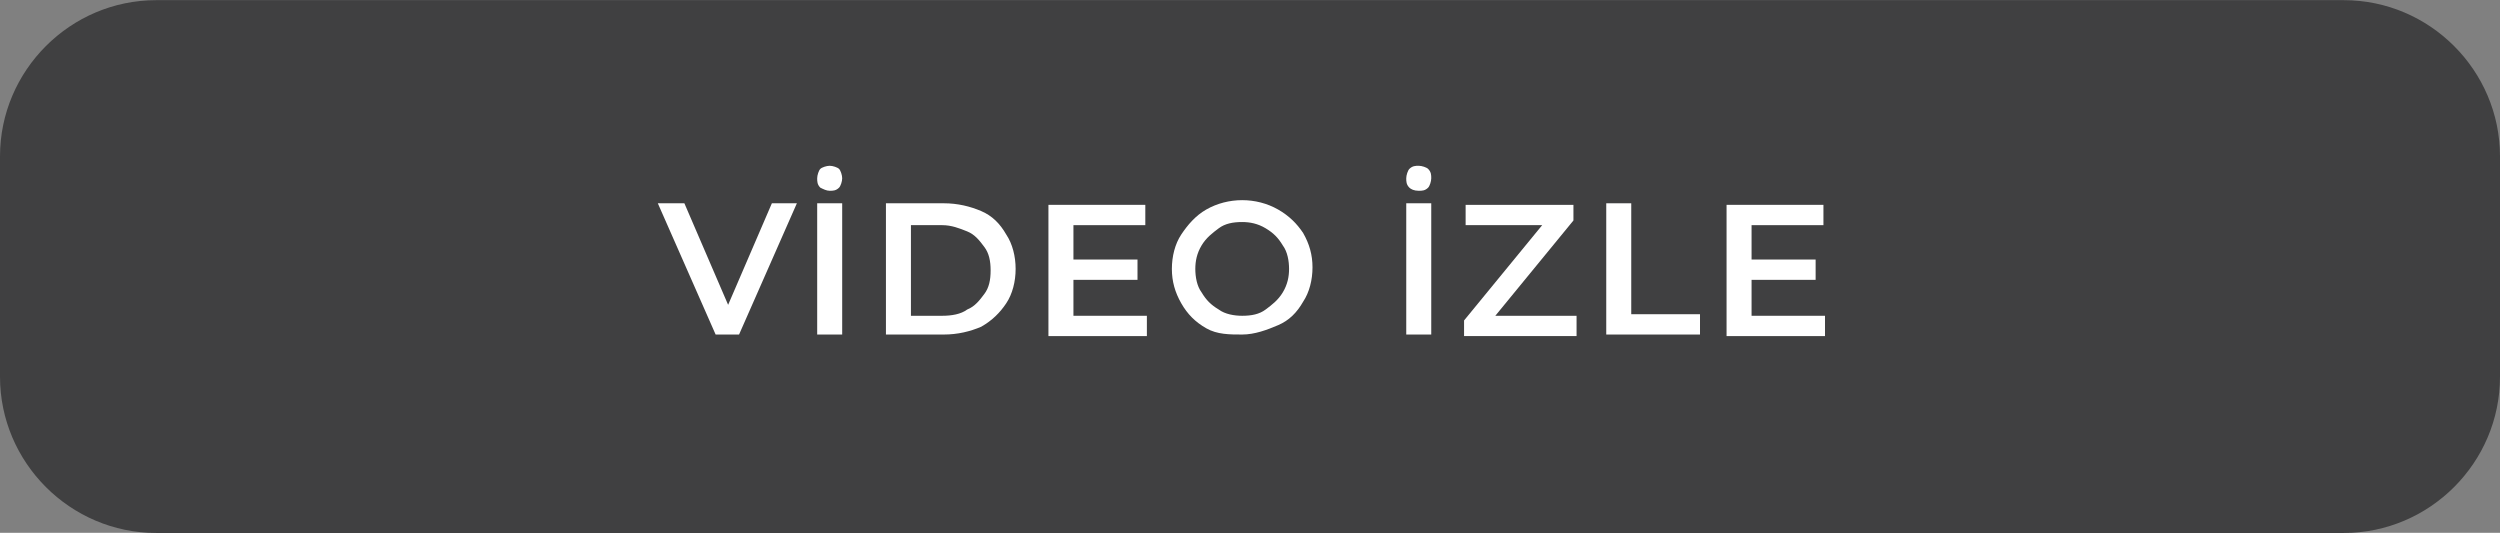 <?xml version="1.0" encoding="utf-8"?>
<!-- Generator: Adobe Illustrator 26.3.1, SVG Export Plug-In . SVG Version: 6.00 Build 0)  -->
<svg version="1.1" id="Layer_1" xmlns="http://www.w3.org/2000/svg" xmlns:xlink="http://www.w3.org/1999/xlink" x="0px" y="0px"
	 viewBox="0 0 160 34.1" style="enable-background:new 0 0 160 34.1;" xml:space="preserve">
<rect x="0" y="0" width="160" height="34.1" fill="#808080" stroke="none"/>
<style type="text/css">
	.st0{fill:#404041;}
	.st1{enable-background:new    ;}
	.st2{fill:#FFFFFF;}
</style>
<g id="Group_123" transform="translate(-639.7 -379.89)">
	<path id="Rounded_Rectangle_3_copy_12" class="st0" d="M649.7,379.9h140c5.5,0,10,4.5,10,10V404c0,5.5-4.5,10-10,10h-140
		c-5.5,0-10-4.5-10-10v-14.1C639.7,384.4,644.2,379.9,649.7,379.9z"/>
	<g class="st1">
		<path class="st2" d="M690.7,392.9l-3.7,8.4h-1.5l-3.7-8.4h1.7l2.8,6.5l2.8-6.5H690.7z"/>
		<path class="st2" d="M692.2,391.9c-0.2-0.2-0.2-0.4-0.2-0.6s0.1-0.5,0.2-0.6s0.4-0.2,0.6-0.2c0.2,0,0.5,0.1,0.6,0.2
			s0.2,0.4,0.2,0.6s-0.1,0.5-0.2,0.6c-0.2,0.2-0.4,0.2-0.6,0.2C692.6,392.1,692.4,392,692.2,391.9z M692,392.9h1.6v8.4H692V392.9z"
			/>
		<path class="st2" d="M696.4,392.9h3.7c0.9,0,1.7,0.2,2.4,0.5s1.2,0.8,1.6,1.5c0.4,0.6,0.6,1.4,0.6,2.2c0,0.8-0.2,1.6-0.6,2.2
			c-0.4,0.6-0.9,1.1-1.6,1.5c-0.7,0.3-1.5,0.5-2.4,0.5h-3.7V392.9z M700,400.1c0.6,0,1.2-0.1,1.6-0.4c0.5-0.2,0.8-0.6,1.1-1
			c0.3-0.4,0.4-0.9,0.4-1.5s-0.1-1.1-0.4-1.5c-0.3-0.4-0.6-0.8-1.1-1c-0.5-0.2-1-0.4-1.6-0.4h-2v5.8H700z"/>
		<path class="st2" d="M713.1,400.1v1.3h-6.3v-8.4h6.2v1.3h-4.6v2.2h4.1v1.3h-4.1v2.3H713.1z"/>
		<path class="st2" d="M716.9,400.9c-0.7-0.4-1.2-0.9-1.6-1.6c-0.4-0.7-0.6-1.4-0.6-2.2c0-0.8,0.2-1.6,0.6-2.2s0.9-1.2,1.6-1.6
			s1.5-0.6,2.3-0.6s1.6,0.2,2.3,0.6s1.2,0.9,1.6,1.5c0.4,0.7,0.6,1.4,0.6,2.2c0,0.8-0.2,1.6-0.6,2.2c-0.4,0.7-0.9,1.2-1.6,1.5
			s-1.5,0.6-2.3,0.6S717.6,401.3,716.9,400.9z M720.7,399.7c0.4-0.3,0.8-0.6,1.1-1.1c0.3-0.5,0.4-1,0.4-1.5s-0.1-1.1-0.4-1.5
			c-0.3-0.5-0.6-0.8-1.1-1.1s-1-0.4-1.5-0.4c-0.6,0-1.1,0.1-1.5,0.4s-0.8,0.6-1.1,1.1c-0.3,0.5-0.4,1-0.4,1.5s0.1,1.1,0.4,1.5
			c0.3,0.5,0.6,0.8,1.1,1.1c0.4,0.3,1,0.4,1.5,0.4C719.8,400.1,720.3,400,720.7,399.7z"/>
		<path class="st2" d="M729.9,391.9c-0.2-0.2-0.2-0.4-0.2-0.6s0.1-0.5,0.2-0.6c0.2-0.2,0.4-0.2,0.6-0.2c0.2,0,0.5,0.1,0.6,0.2
			c0.2,0.2,0.2,0.4,0.2,0.6s-0.1,0.5-0.2,0.6c-0.2,0.2-0.4,0.2-0.6,0.2C730.2,392.1,730,392,729.9,391.9z M729.7,392.9h1.6v8.4h-1.6
			V392.9z"/>
		<path class="st2" d="M740.6,400.1v1.3h-7.2v-1l5-6.1h-4.9v-1.3h6.9v1l-5,6.1H740.6z"/>
		<path class="st2" d="M742.5,392.9h1.6v7.1h4.4v1.3h-6V392.9z"/>
		<path class="st2" d="M756.5,400.1v1.3h-6.3v-8.4h6.2v1.3h-4.6v2.2h4.1v1.3h-4.1v2.3H756.5z"/>
	</g>
</g>
</svg>
